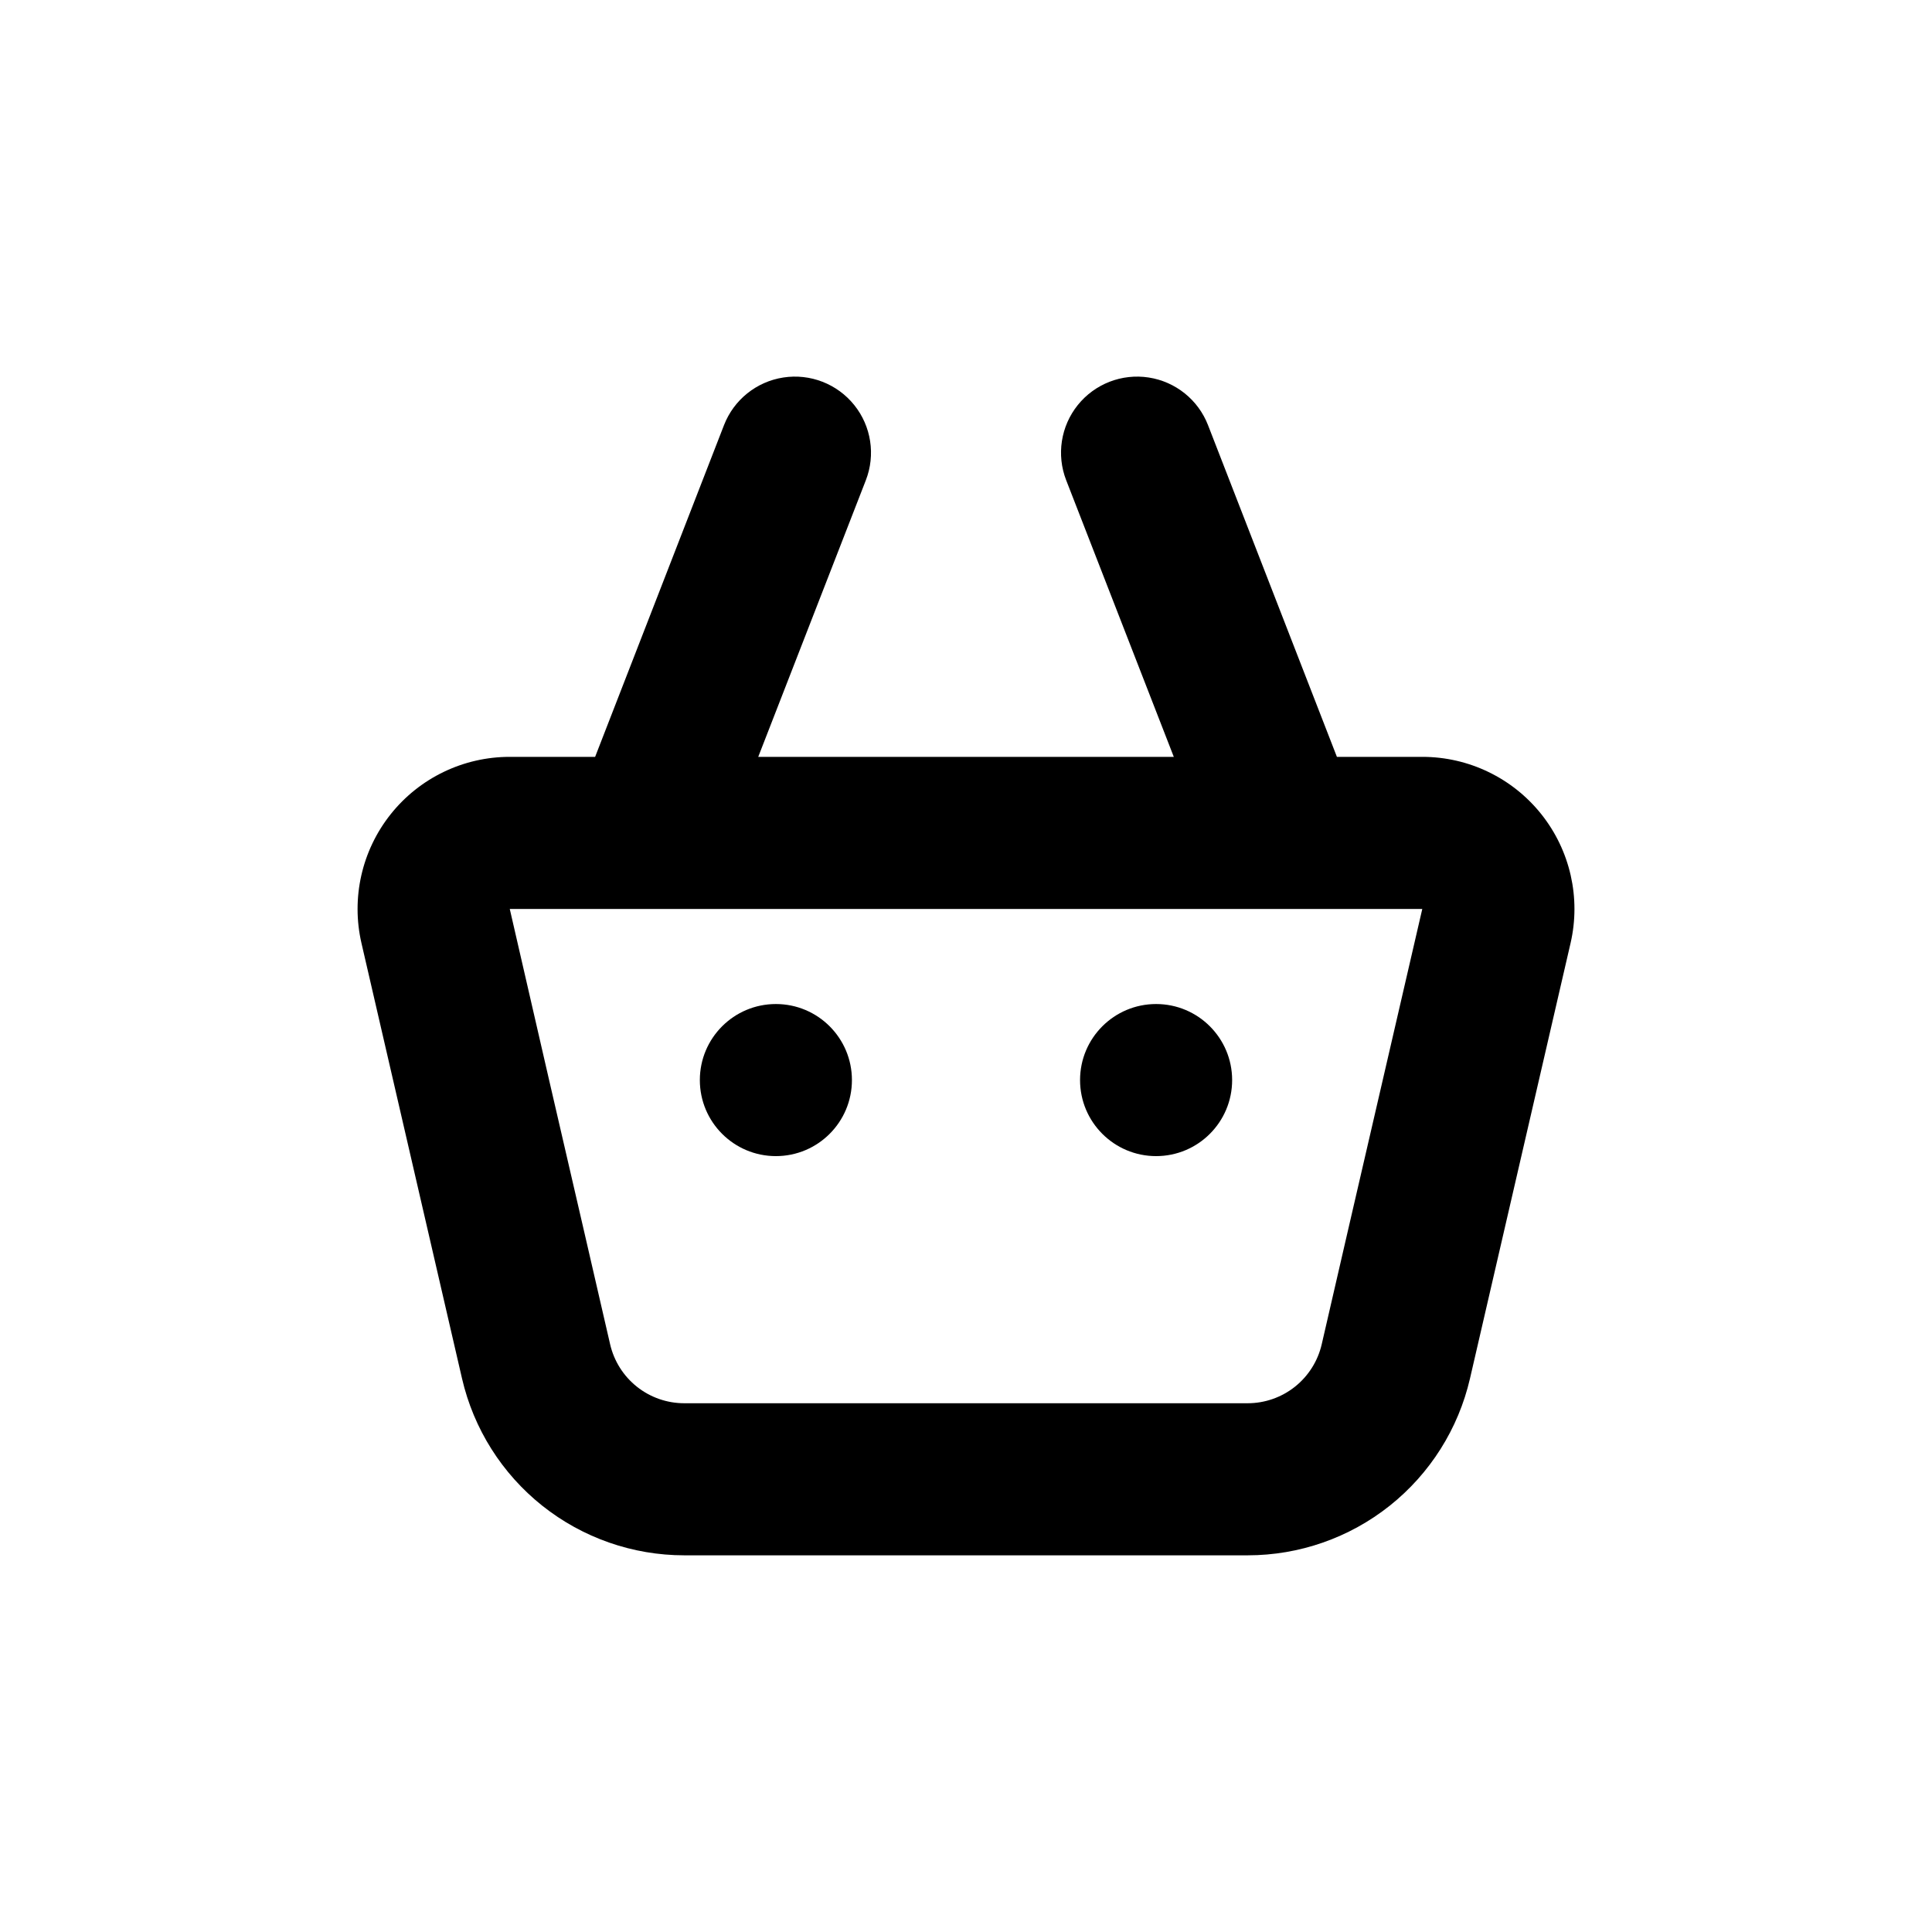 <?xml version="1.0" encoding="UTF-8"?>
<!-- Uploaded to: ICON Repo, www.svgrepo.com, Generator: ICON Repo Mixer Tools -->
<svg fill="#000000" width="800px" height="800px" version="1.1" viewBox="144 144 512 512" xmlns="http://www.w3.org/2000/svg">
 <g>
  <path d="m266.44 509.32c3.078 13.316 10.574 25.199 21.27 33.711 10.695 8.508 23.961 13.141 37.625 13.145h149.33c13.668-0.004 26.93-4.637 37.625-13.145 10.695-8.512 18.195-20.395 21.27-33.711l26.652-115.37c2.766-11.973-0.086-24.555-7.738-34.168-7.652-9.613-19.273-15.215-31.559-15.207h-22.621l-34.16-87.914c-2.609-6.715-8.602-11.523-15.723-12.621-7.117-1.098-14.281 1.688-18.793 7.305-4.508 5.617-5.68 13.215-3.066 19.926l28.516 73.305h-110.13l28.516-73.305c2.609-6.711 1.438-14.309-3.07-19.926-4.512-5.617-11.672-8.402-18.793-7.305-7.117 1.098-13.113 5.906-15.723 12.621l-34.156 87.914h-22.621c-12.289-0.008-23.91 5.594-31.562 15.207-7.652 9.613-10.5 22.195-7.738 34.168zm254.48-124.44-10.48 45.344-9.32 40.305-6.852 29.727c-1.027 4.441-3.527 8.402-7.098 11.242-3.566 2.836-7.992 4.379-12.551 4.375h-149.28c-4.559 0.004-8.98-1.539-12.551-4.375-3.57-2.84-6.07-6.801-7.098-11.242l-6.852-29.727-9.32-40.305-10.426-45.344z"/>
  <path d="m369.77 430.23c0 11.129-9.023 20.152-20.152 20.152-11.129 0-20.152-9.023-20.152-20.152 0-11.129 9.023-20.152 20.152-20.152 11.129 0 20.152 9.023 20.152 20.152"/>
  <path d="m470.53 430.23c0 11.129-9.023 20.152-20.152 20.152s-20.152-9.023-20.152-20.152c0-11.129 9.023-20.152 20.152-20.152s20.152 9.023 20.152 20.152"/>
 </g>
</svg>